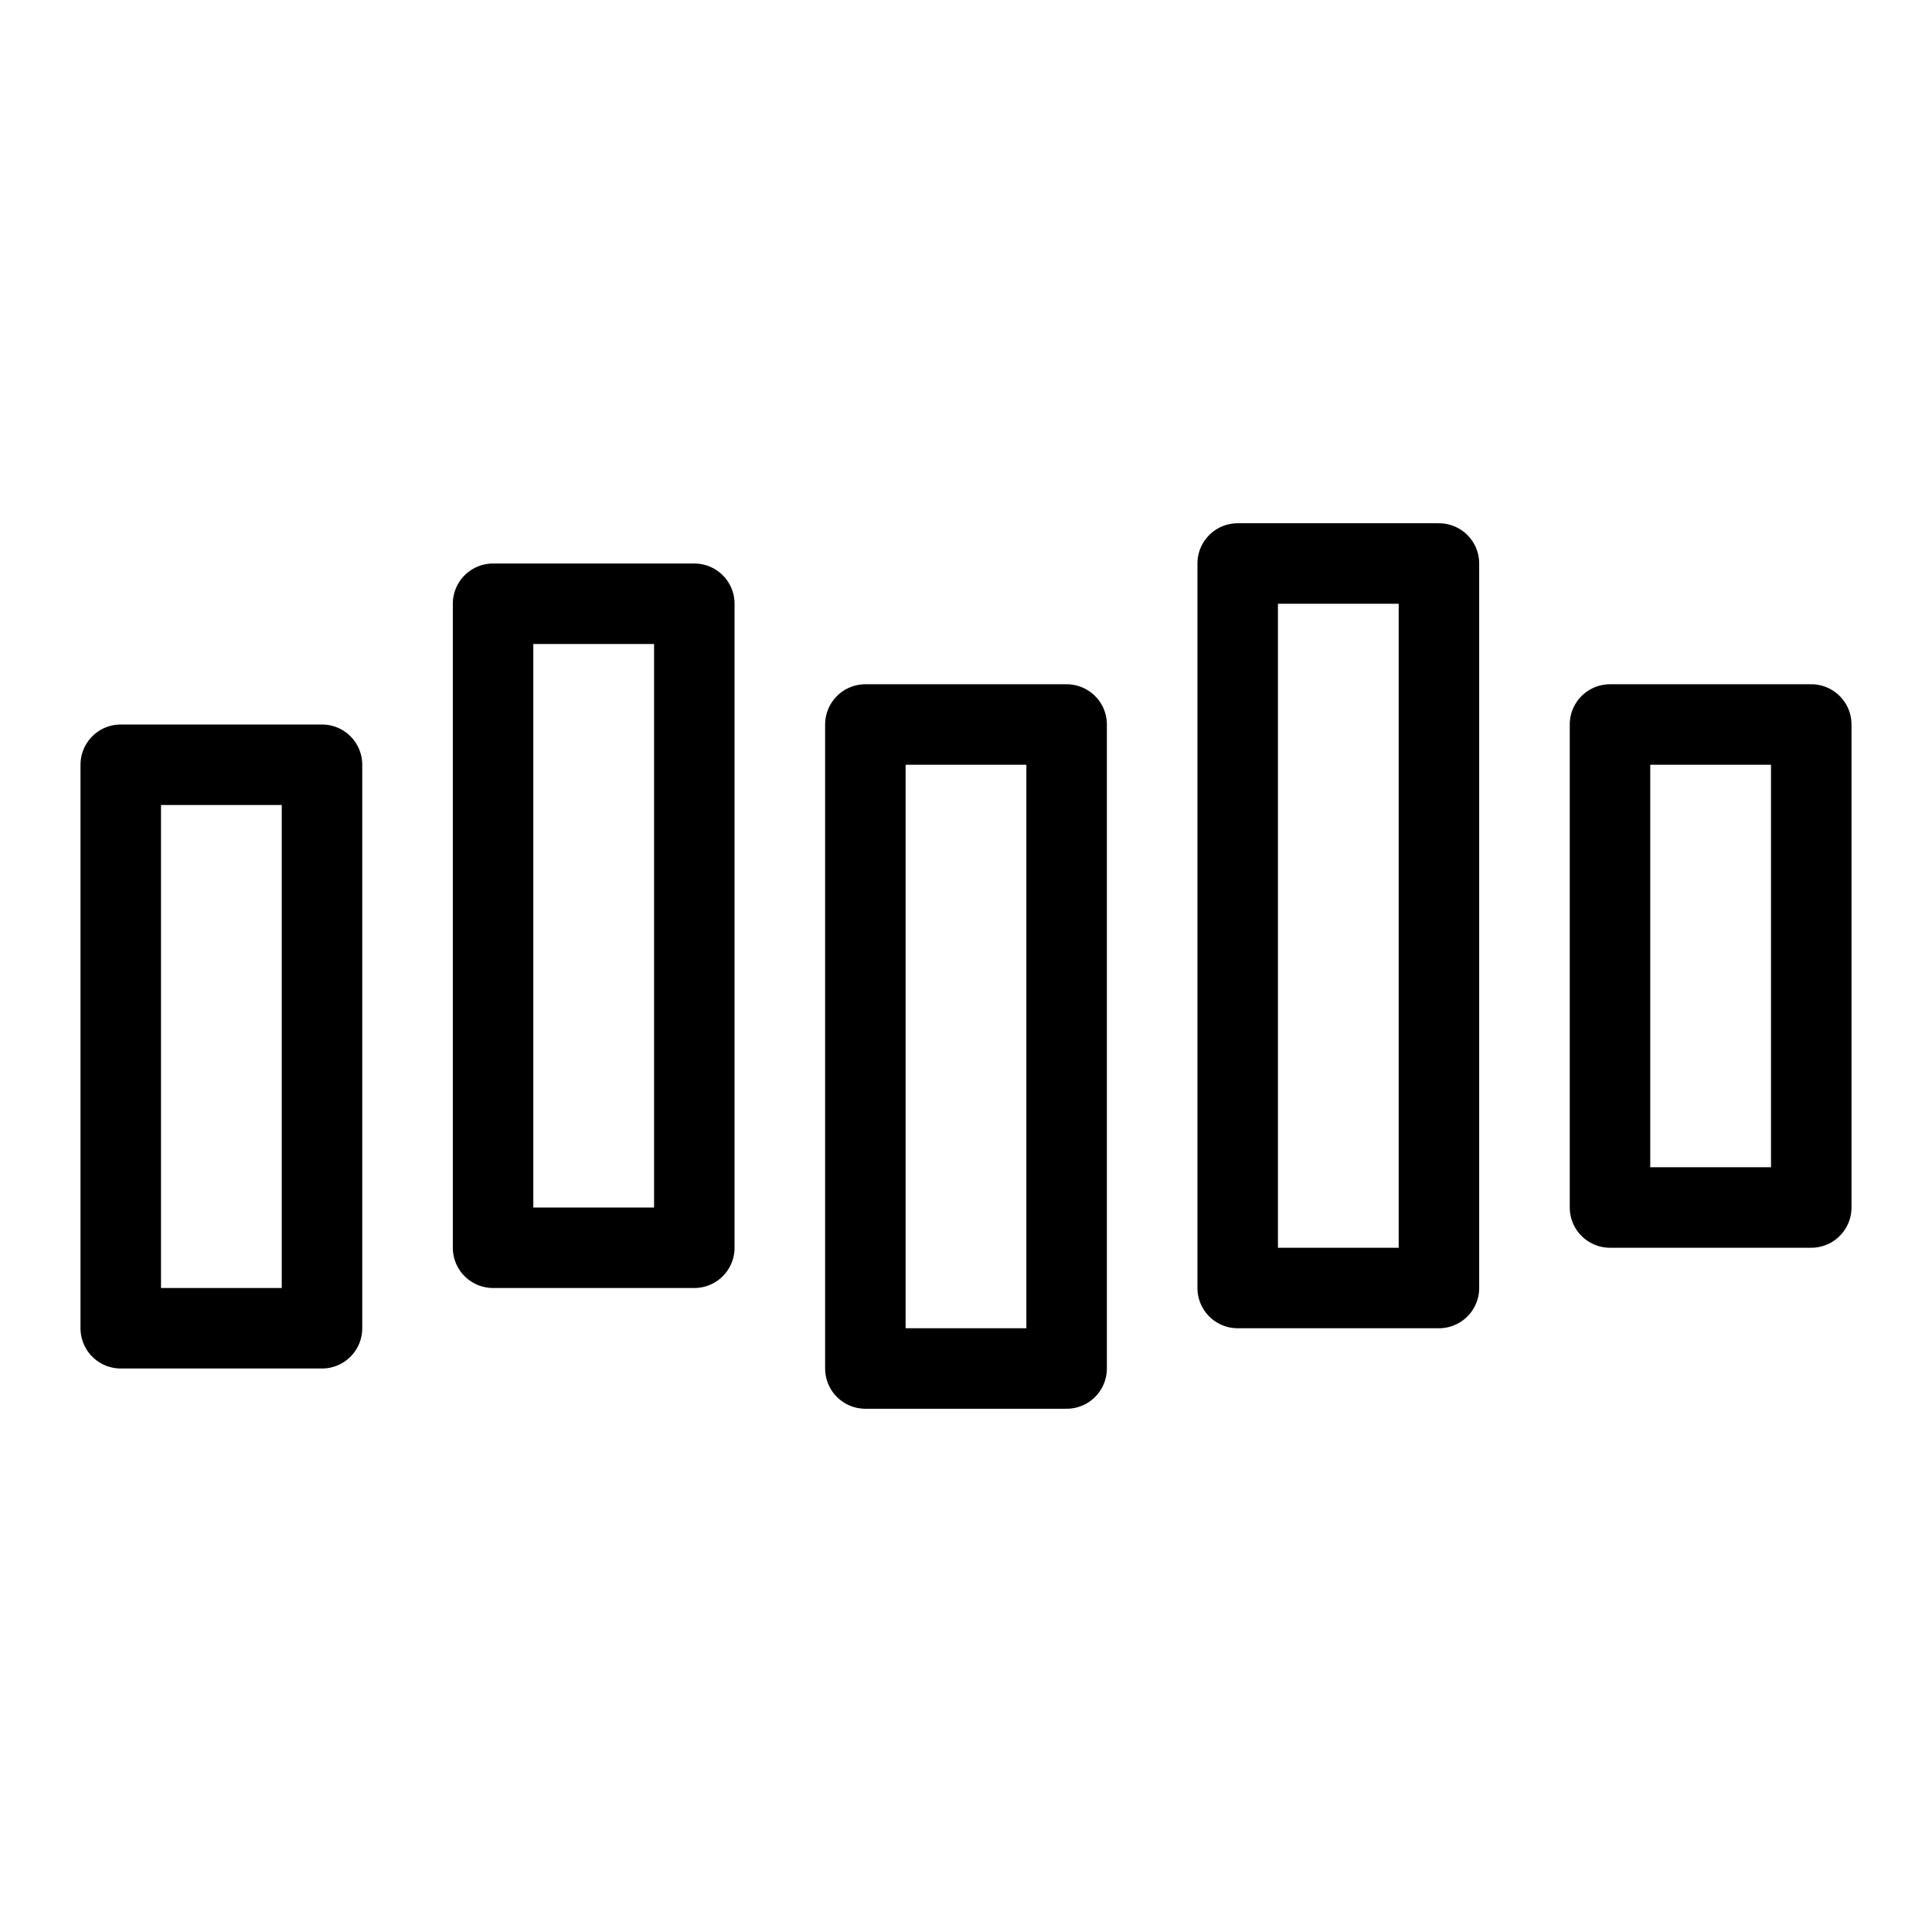 <svg xmlns="http://www.w3.org/2000/svg" fill="none" viewBox="0 0 24 24" id="Stitcher-Logo-2--Streamline-Logos">
  <desc>
    Stitcher Logo 2 Streamline Icon: https://streamlinehq.com
  </desc>
  <path stroke="#000000" stroke-linejoin="round" d="M4 9.5H1.5v7H4v-7Z" stroke-width="1"></path>
  <path stroke="#000000" stroke-linejoin="round" d="M8.625 7.5h-2.5v8h2.5v-8Z" stroke-width="1"></path>
  <path stroke="#000000" stroke-linejoin="round" d="M13.25 9h-2.5v8h2.5V9Z" stroke-width="1"></path>
  <path stroke="#000000" stroke-linejoin="round" d="M17.875 7h-2.5v9h2.5V7Z" stroke-width="1"></path>
  <path stroke="#000000" stroke-linejoin="round" d="M22.5 9H20v6h2.5V9Z" stroke-width="1"></path>
</svg>